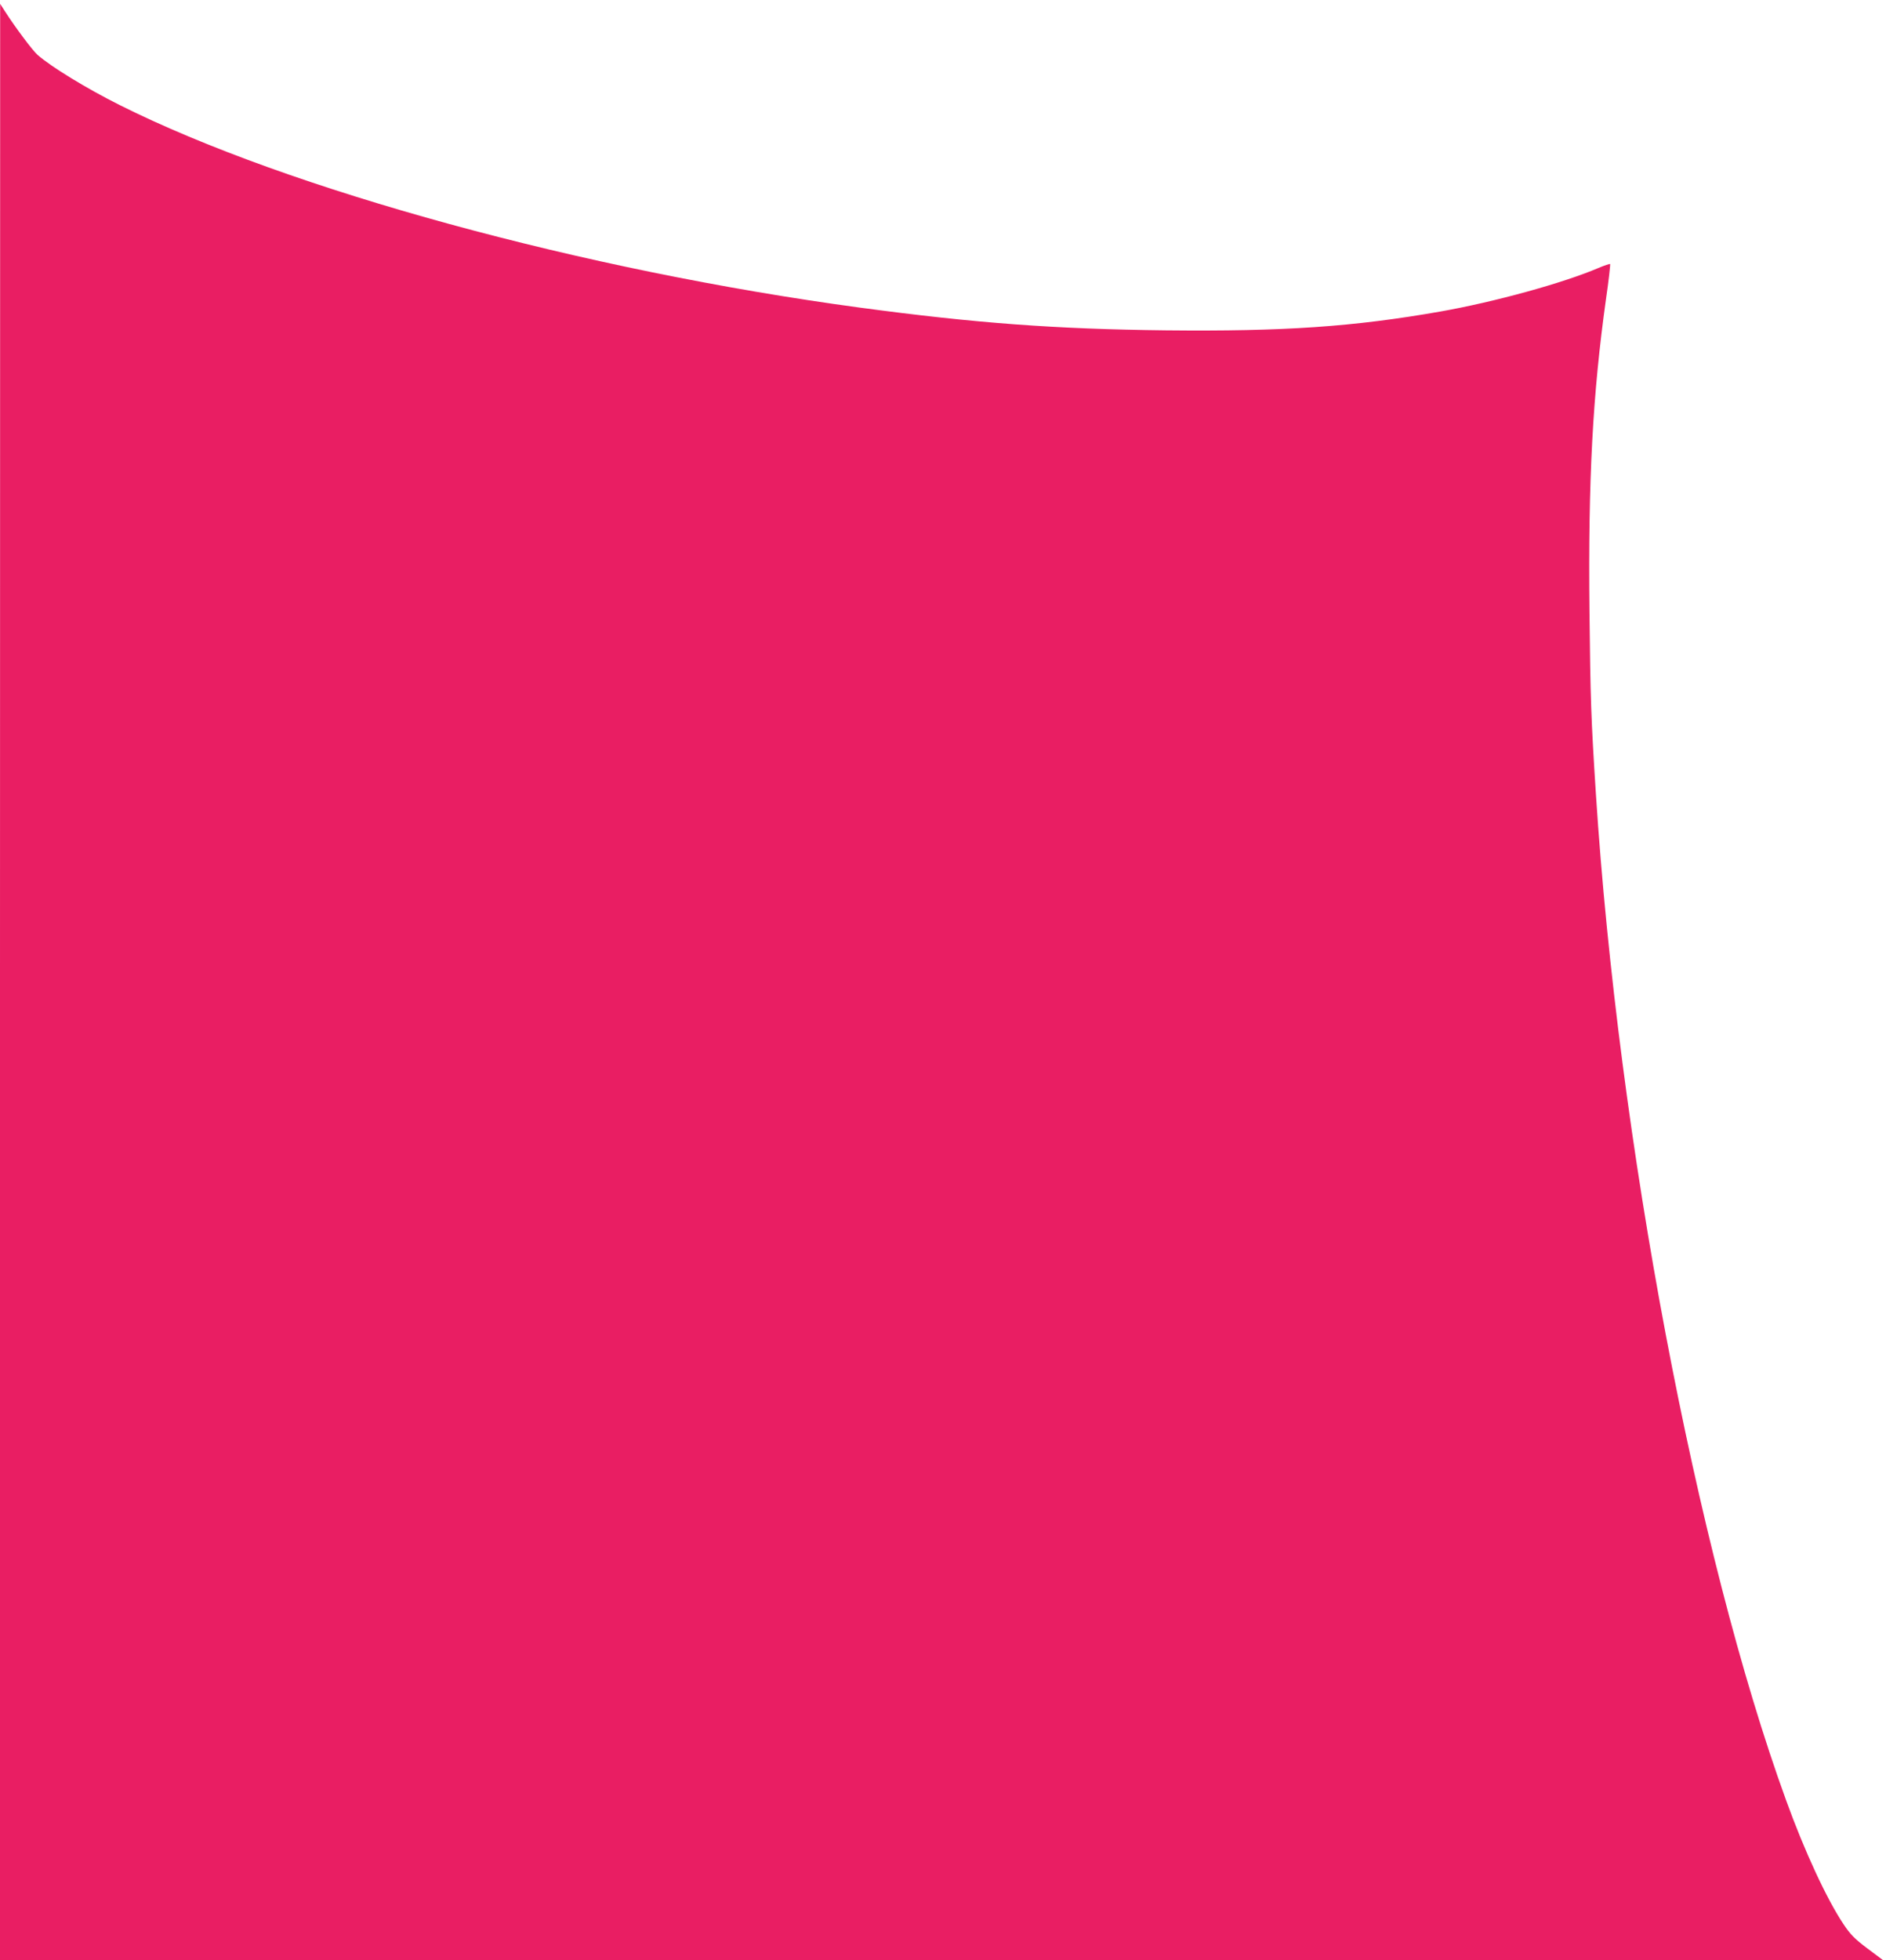 <?xml version="1.0" standalone="no"?>
<!DOCTYPE svg PUBLIC "-//W3C//DTD SVG 20010904//EN"
 "http://www.w3.org/TR/2001/REC-SVG-20010904/DTD/svg10.dtd">
<svg version="1.0" xmlns="http://www.w3.org/2000/svg"
 width="1232pt" height="1280pt" viewBox="0 0 1232 1280"
 preserveAspectRatio="xMidYMid meet">
<g transform="translate(0,1280) scale(0.1,-0.1)"
fill="#e91e63" stroke="none">
<path d="M0 6388 l0 -6388 6151 0 6151 0 -103 77 c-85 64 -112 92 -156 158
-110 164 -256 479 -376 811 -586 1612 -1096 4310 -1242 6569 -32 496 -36 625
-42 1192 -9 866 21 1418 108 2041 18 122 29 225 27 228 -3 2 -37 -9 -77 -26
-232 -99 -680 -222 -1031 -284 -568 -100 -1027 -131 -1794 -123 -719 8 -1245
47 -1996 148 -1806 243 -3738 772 -4838 1323 -218 109 -448 250 -536 327 -33
29 -144 177 -213 284 l-32 50 -1 -6387z"/>
</g>
</svg>
